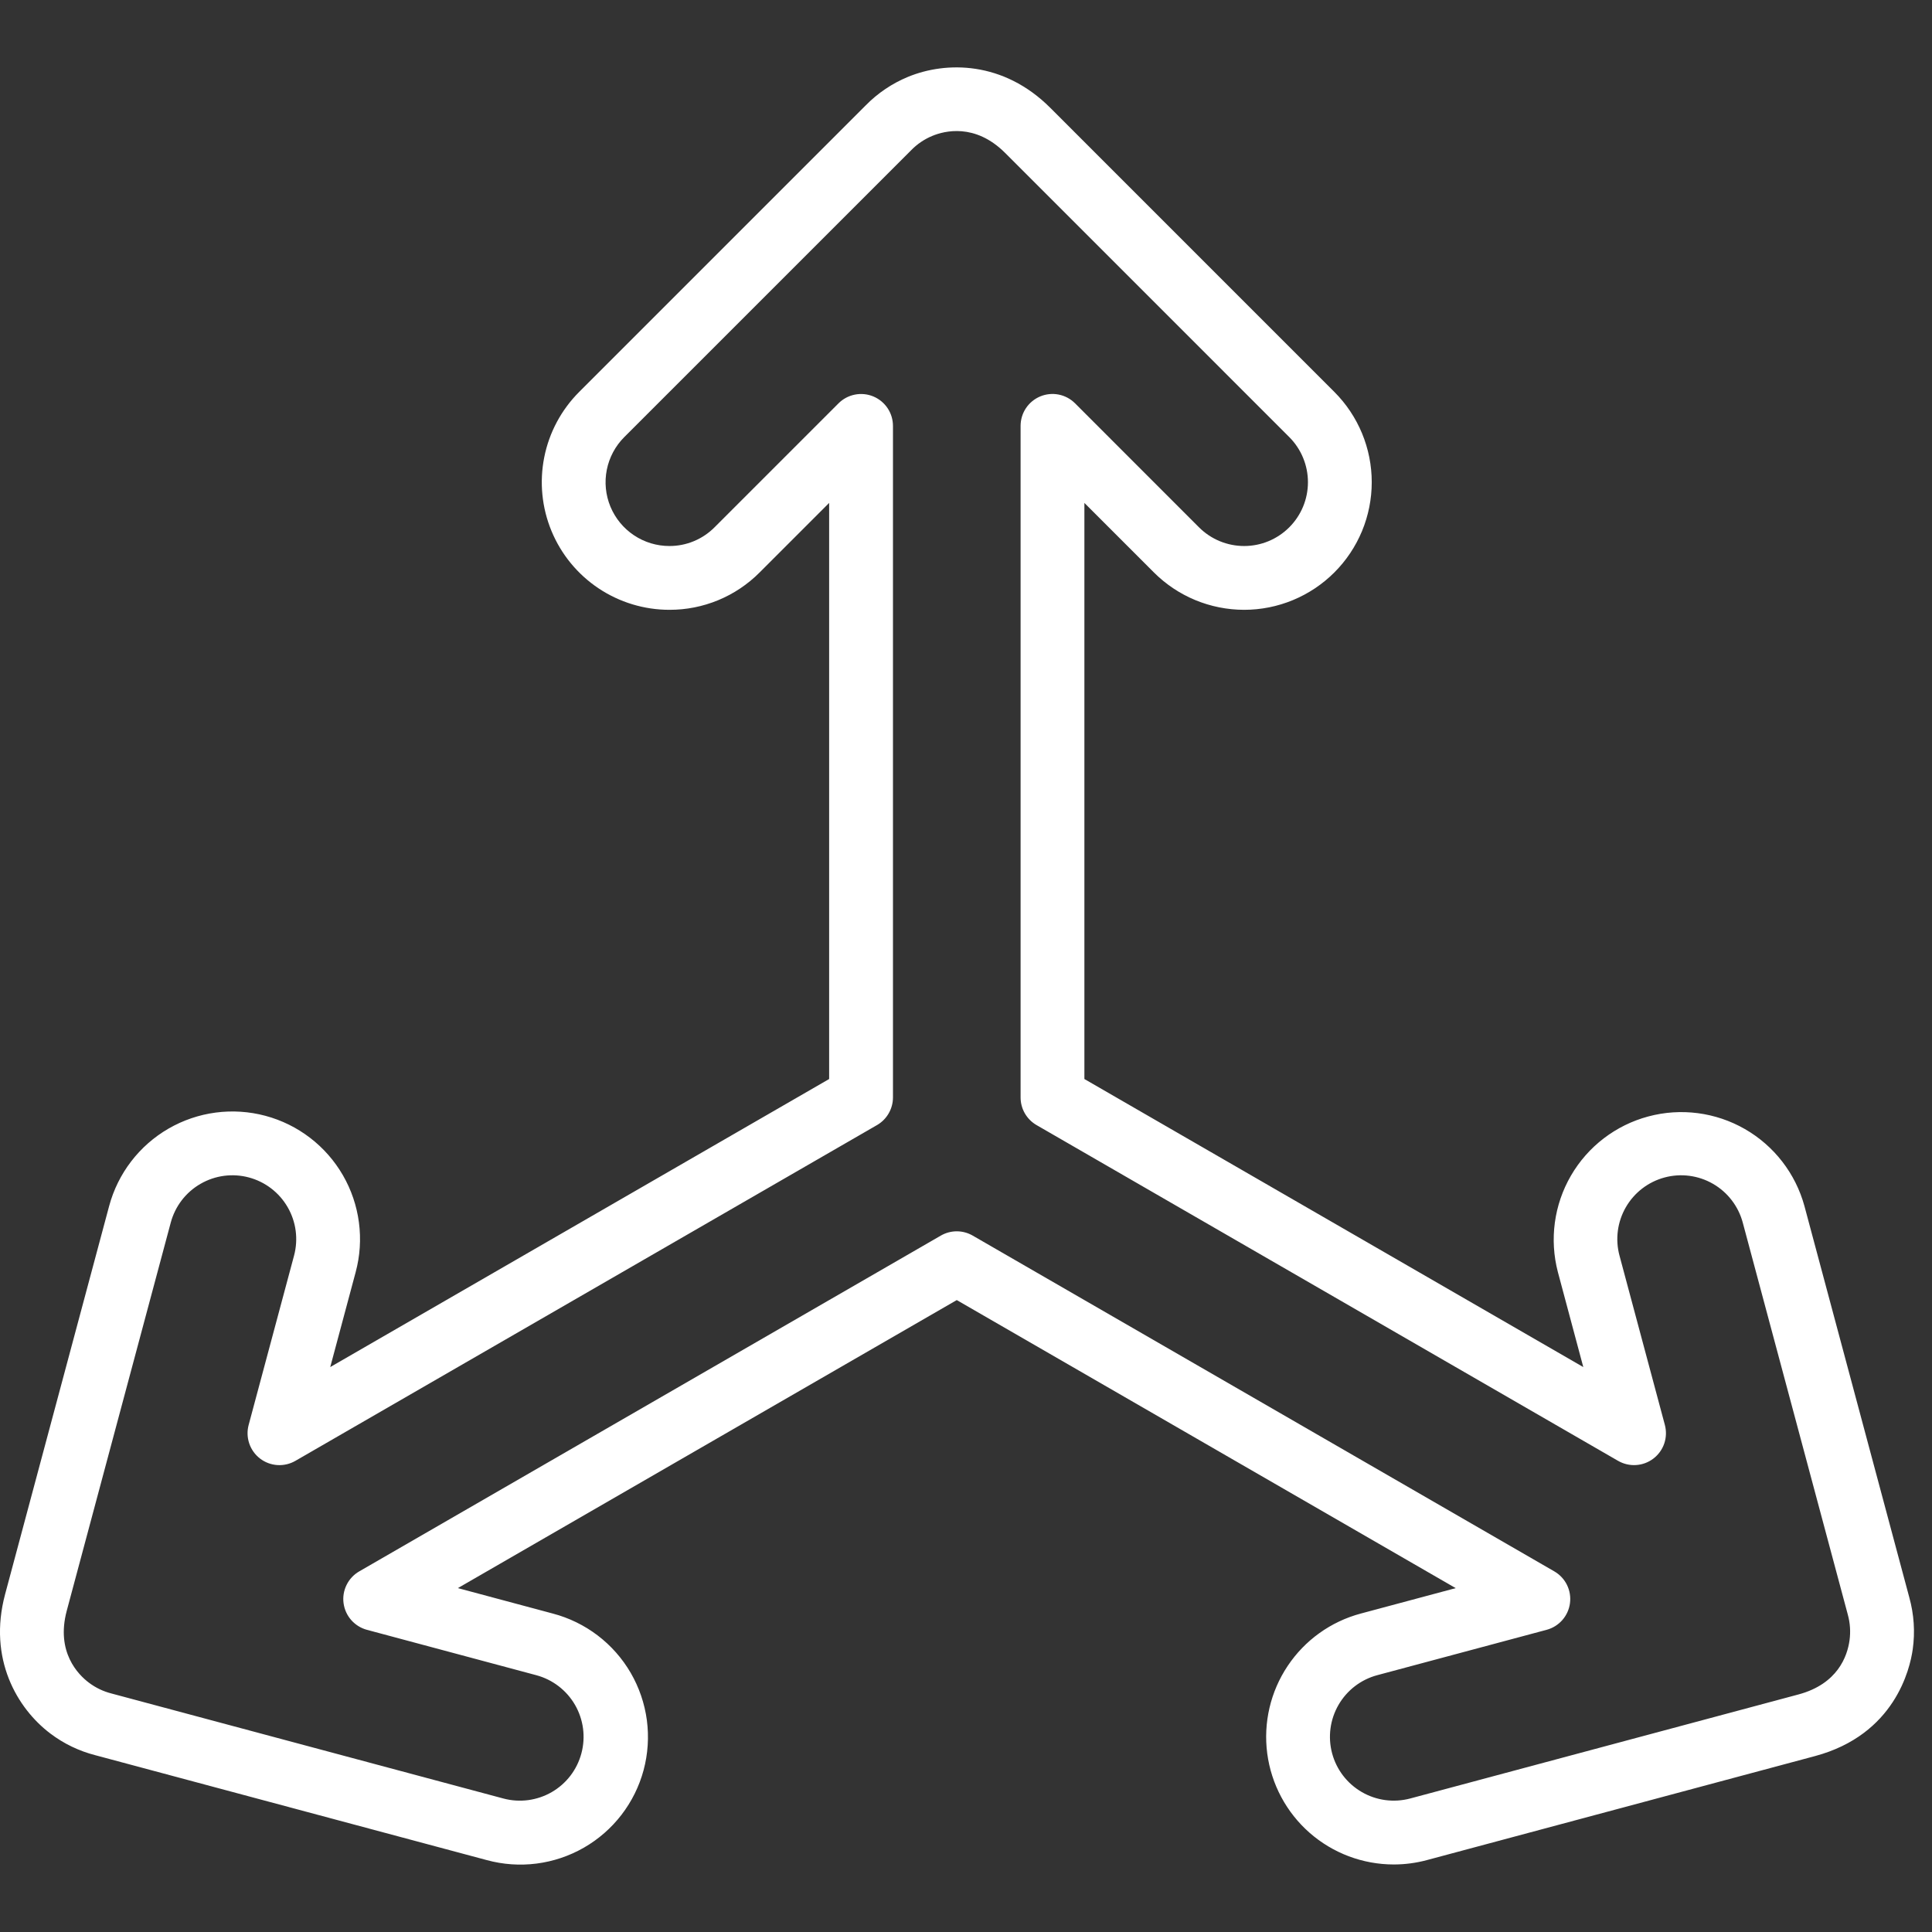 <svg width="86" height="86" viewBox="0 0 86 86" fill="none" xmlns="http://www.w3.org/2000/svg">
<rect x="0" y="0" width="86" height="86" fill="#333333" stroke="none"/>
<path d="M62.039 82.994C60.661 82.993 59.33 82.492 58.294 81.583C57.259 80.674 56.589 79.419 56.409 78.053C56.23 76.686 56.553 75.301 57.319 74.156C58.084 73.01 59.24 72.181 60.572 71.825L64.798 70.693L42.589 57.871L20.381 70.692L24.608 71.825C25.331 72.015 26.01 72.347 26.605 72.8C27.201 73.254 27.7 73.82 28.076 74.467C28.451 75.115 28.695 75.829 28.794 76.571C28.892 77.313 28.843 78.067 28.65 78.79C28.456 79.513 28.121 80.19 27.665 80.783C27.209 81.376 26.64 81.873 25.991 82.246C25.342 82.618 24.626 82.859 23.884 82.954C23.142 83.049 22.388 82.996 21.666 82.799C15.5 81.147 4.891 78.303 4.241 78.13C3.517 77.944 2.838 77.617 2.242 77.166C0.765 76.051 -0.541 73.837 0.227 70.966L4.858 53.686C5.248 52.231 6.2 50.99 7.505 50.236C8.151 49.864 8.864 49.621 9.604 49.524C10.344 49.427 11.095 49.476 11.816 49.669C12.536 49.862 13.212 50.195 13.804 50.65C14.396 51.104 14.892 51.67 15.265 52.316C15.638 52.962 15.88 53.676 15.977 54.415C16.075 55.155 16.026 55.907 15.832 56.627L14.7 60.853L36.908 48.031V22.387L33.814 25.481C33.288 26.01 32.662 26.43 31.973 26.715C31.283 27.001 30.544 27.147 29.798 27.145C28.674 27.145 27.576 26.811 26.641 26.187C25.707 25.563 24.979 24.675 24.549 23.637C24.119 22.599 24.007 21.457 24.226 20.355C24.445 19.253 24.986 18.241 25.781 17.446C29.998 13.23 38.07 5.158 38.539 4.688C39.072 4.144 39.711 3.714 40.415 3.423C42.109 2.722 44.663 2.713 46.748 4.796L59.398 17.447C59.925 17.974 60.343 18.601 60.629 19.29C60.914 19.979 61.061 20.718 61.061 21.464C61.061 22.21 60.914 22.949 60.629 23.638C60.343 24.327 59.925 24.953 59.397 25.481C58.87 26.008 58.243 26.427 57.554 26.712C56.865 26.998 56.126 27.145 55.38 27.145C54.634 27.144 53.895 26.997 53.206 26.712C52.517 26.426 51.891 26.008 51.363 25.48L48.27 22.387V48.031L70.478 60.853L69.347 56.626C68.966 55.174 69.175 53.629 69.929 52.331C70.683 51.032 71.921 50.085 73.372 49.697C74.822 49.308 76.368 49.51 77.67 50.257C78.972 51.005 79.926 52.238 80.322 53.686C81.707 58.86 84.797 70.394 84.99 71.109C85.199 71.861 85.251 72.647 85.142 73.419C85.019 74.293 84.343 77.216 80.793 78.169L63.513 82.8C63.032 82.929 62.536 82.994 62.039 82.994V82.994ZM42.589 54.81C42.838 54.81 43.083 54.876 43.299 55.001L69.187 69.947C69.43 70.088 69.627 70.297 69.751 70.549C69.875 70.801 69.922 71.084 69.885 71.363C69.849 71.641 69.73 71.903 69.545 72.114C69.359 72.325 69.116 72.477 68.844 72.549L61.306 74.568C60.578 74.763 59.958 75.239 59.581 75.892C59.205 76.544 59.102 77.319 59.297 78.047C59.492 78.775 59.968 79.395 60.621 79.772C61.273 80.149 62.048 80.251 62.776 80.056L80.056 75.426C81.805 74.956 82.23 73.72 82.328 73.024C82.382 72.638 82.356 72.244 82.251 71.868L82.248 71.856C82.074 71.211 78.967 59.613 77.576 54.421C77.381 53.694 76.905 53.073 76.253 52.697C75.601 52.32 74.825 52.218 74.098 52.413C73.37 52.608 72.749 53.084 72.373 53.736C71.996 54.388 71.894 55.164 72.089 55.891L74.109 63.429C74.181 63.701 74.172 63.988 74.082 64.254C73.992 64.52 73.824 64.753 73.601 64.924C73.379 65.095 73.11 65.196 72.829 65.214C72.549 65.233 72.27 65.167 72.026 65.027L46.14 50.081C45.924 49.956 45.745 49.777 45.62 49.561C45.495 49.345 45.43 49.1 45.43 48.851V18.958C45.43 18.677 45.513 18.402 45.669 18.168C45.825 17.935 46.047 17.753 46.306 17.645C46.566 17.538 46.852 17.509 47.127 17.564C47.403 17.619 47.656 17.755 47.854 17.953L53.372 23.473C53.636 23.737 53.949 23.946 54.294 24.089C54.638 24.231 55.008 24.305 55.381 24.305C55.754 24.305 56.123 24.232 56.468 24.089C56.812 23.946 57.125 23.737 57.389 23.473C57.653 23.209 57.862 22.896 58.005 22.552C58.148 22.207 58.221 21.838 58.221 21.465C58.221 21.092 58.148 20.723 58.005 20.378C57.863 20.033 57.653 19.72 57.39 19.456L44.74 6.806C43.4 5.467 42.029 5.83 41.503 6.048C41.148 6.195 40.827 6.411 40.56 6.686C40.08 7.166 32.007 15.239 27.789 19.456C27.392 19.853 27.121 20.359 27.011 20.91C26.901 21.461 26.957 22.033 27.172 22.552C27.387 23.071 27.752 23.515 28.219 23.827C28.686 24.139 29.235 24.305 29.797 24.305C30.171 24.306 30.54 24.233 30.885 24.09C31.23 23.947 31.543 23.737 31.806 23.473L37.324 17.955C37.523 17.756 37.776 17.621 38.051 17.566C38.327 17.511 38.612 17.539 38.872 17.646C39.132 17.754 39.353 17.936 39.51 18.17C39.666 18.403 39.749 18.678 39.749 18.959V48.851C39.749 49.1 39.683 49.345 39.558 49.561C39.434 49.777 39.255 49.956 39.039 50.081L13.15 65.027C12.907 65.168 12.627 65.233 12.347 65.215C12.067 65.197 11.798 65.096 11.575 64.925C11.352 64.754 11.185 64.52 11.095 64.254C11.005 63.988 10.995 63.701 11.068 63.43L13.089 55.892C13.284 55.164 13.182 54.389 12.805 53.737C12.428 53.084 11.808 52.608 11.08 52.413C10.72 52.316 10.344 52.292 9.974 52.34C9.605 52.389 9.248 52.51 8.925 52.697C8.272 53.073 7.796 53.694 7.601 54.421L2.971 71.701C2.478 73.546 3.493 74.552 3.953 74.898C4.252 75.125 4.594 75.289 4.958 75.382C5.624 75.559 16.234 78.403 22.401 80.056C22.761 80.153 23.137 80.178 23.507 80.13C23.877 80.081 24.234 79.96 24.558 79.774C24.881 79.587 25.164 79.339 25.391 79.043C25.618 78.746 25.784 78.408 25.88 78.048C25.977 77.687 26.001 77.311 25.953 76.942C25.904 76.572 25.783 76.215 25.597 75.892C25.41 75.569 25.162 75.286 24.866 75.059C24.57 74.832 24.232 74.665 23.872 74.569L16.334 72.549C16.062 72.476 15.819 72.324 15.633 72.113C15.448 71.902 15.33 71.641 15.293 71.362C15.256 71.084 15.303 70.8 15.428 70.549C15.552 70.296 15.748 70.087 15.992 69.947L41.879 55.001C42.095 54.876 42.34 54.81 42.589 54.81V54.81Z" fill="white"/>
</svg>
